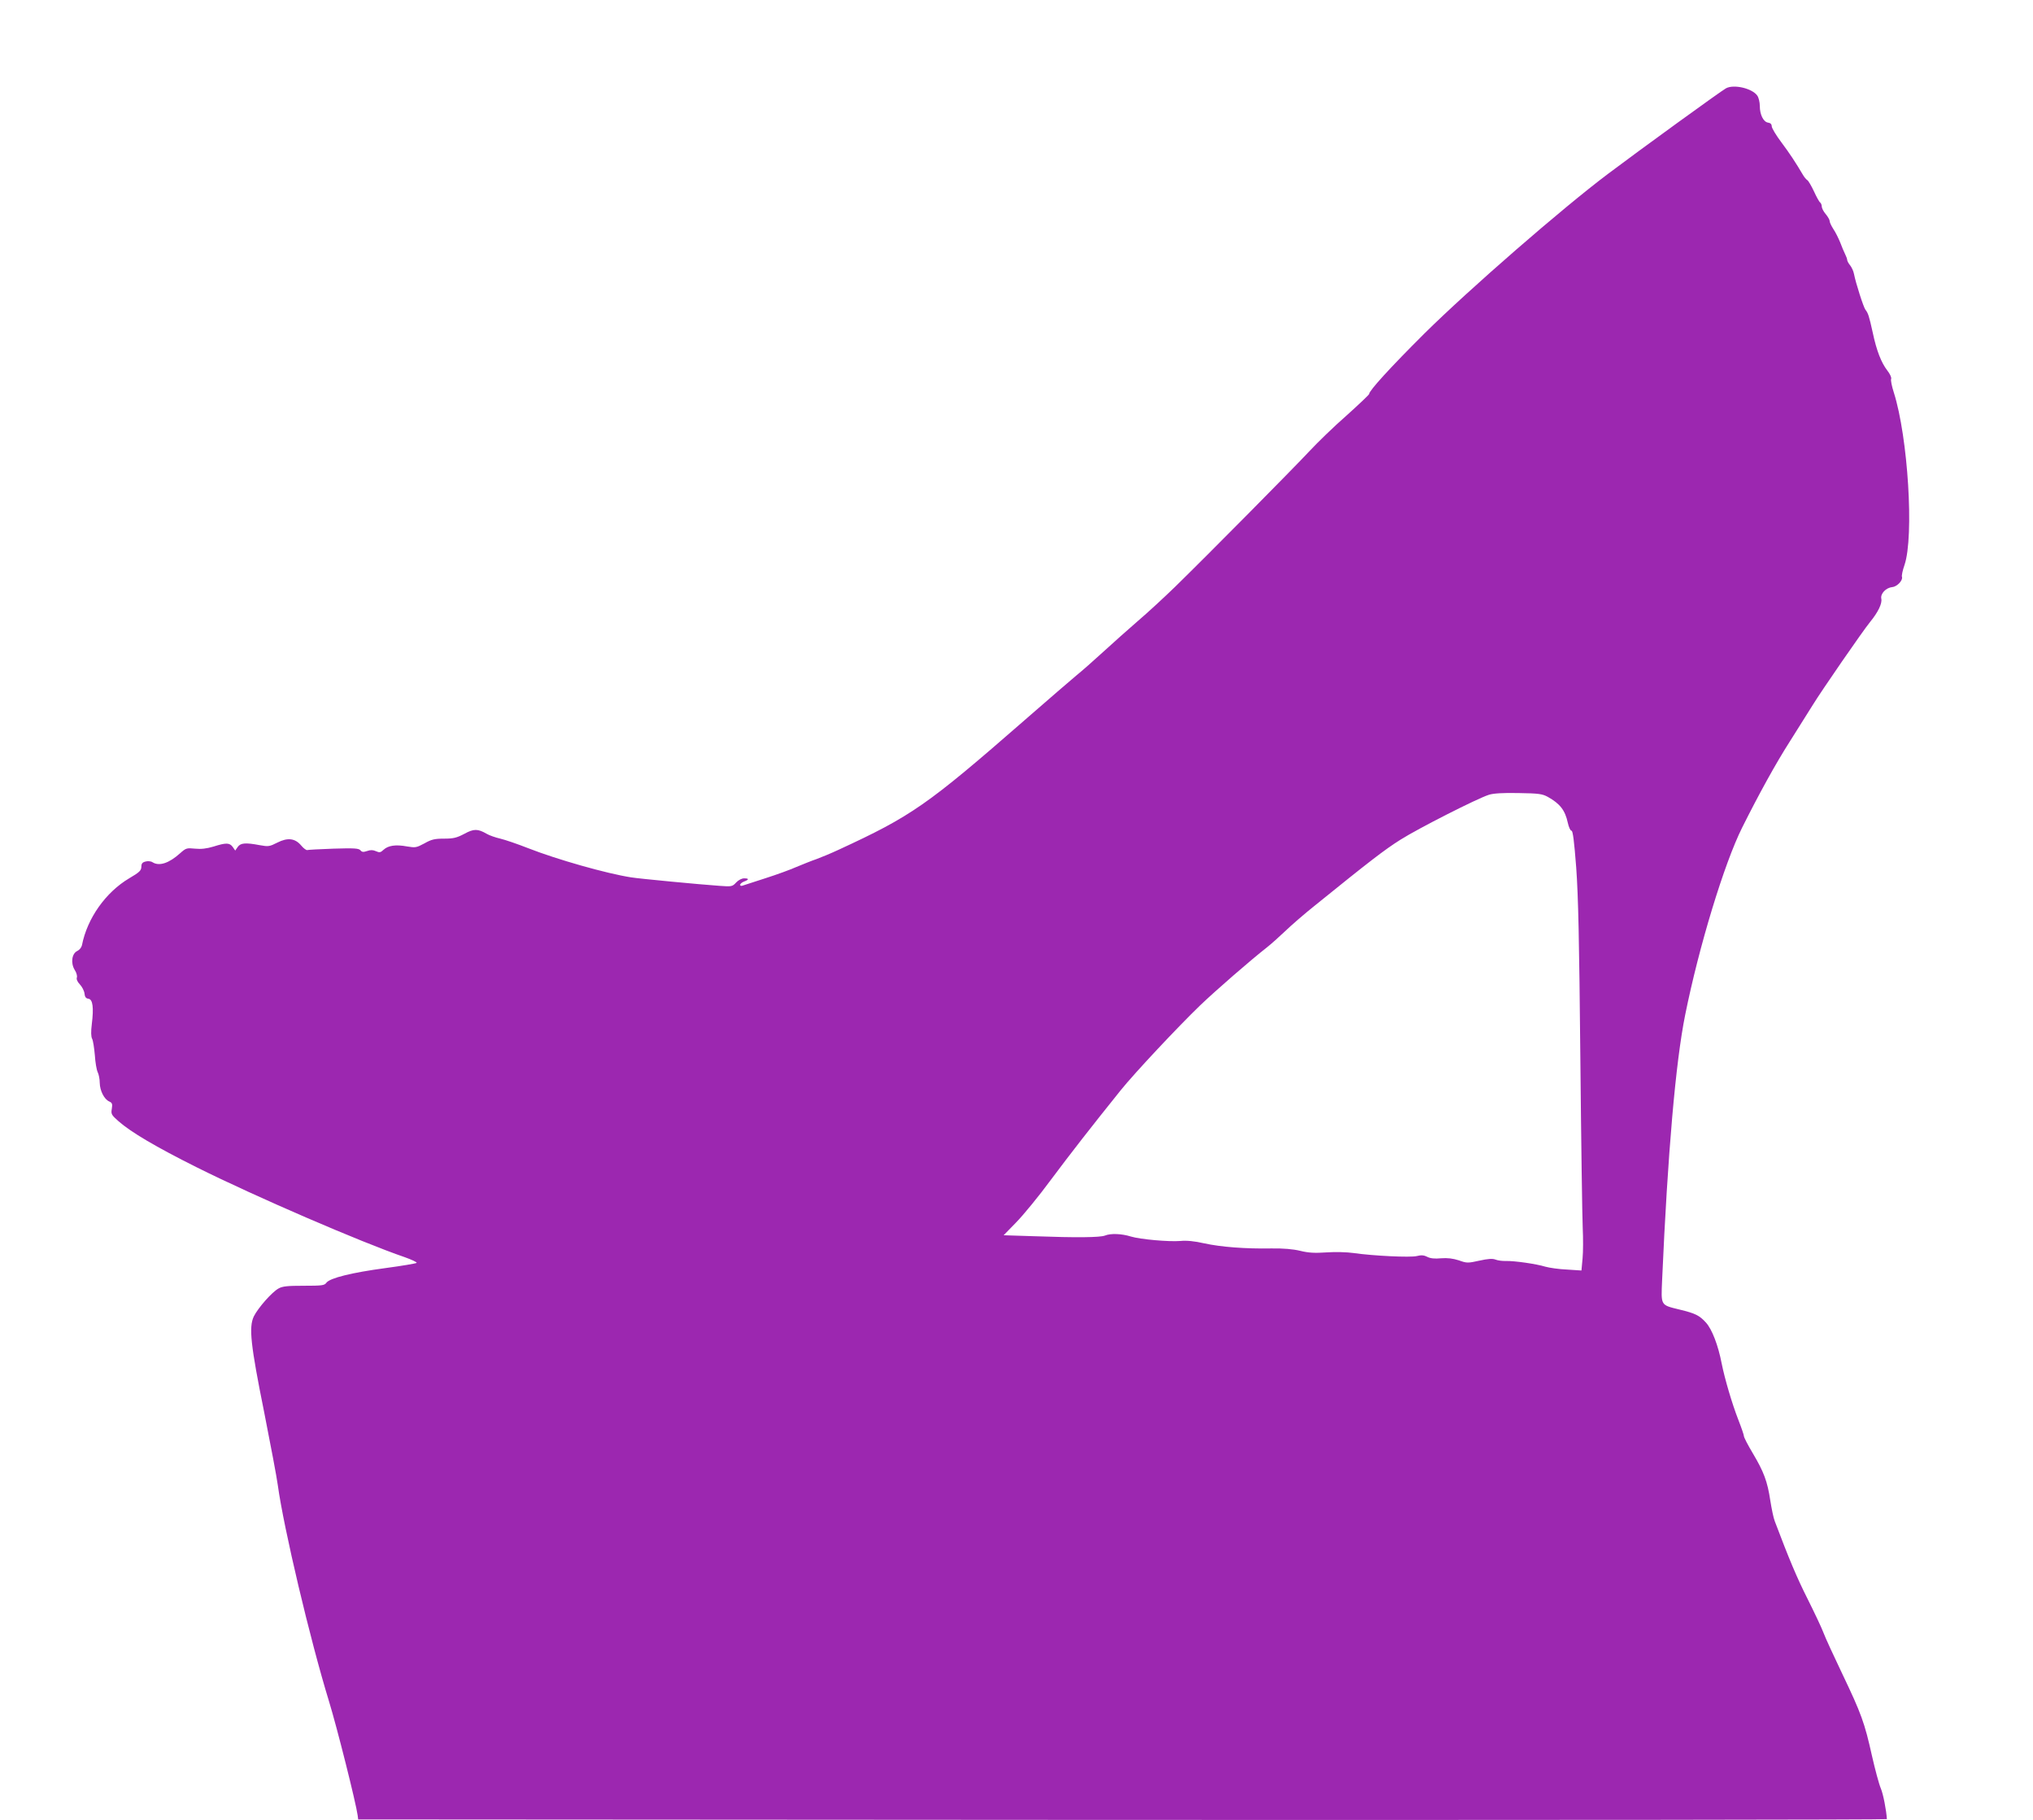 <?xml version="1.0" standalone="no"?>
<!DOCTYPE svg PUBLIC "-//W3C//DTD SVG 20010904//EN"
 "http://www.w3.org/TR/2001/REC-SVG-20010904/DTD/svg10.dtd">
<svg version="1.0" xmlns="http://www.w3.org/2000/svg"
 width="1280pt" height="1146pt" viewBox="0 0 1280 1146"
 preserveAspectRatio="xMidYMid meet">
<g transform="translate(0,1146) scale(0.1,-0.1)"
fill="#9c27b0" stroke="none">
<path d="M10867 10904 c-30 -16 -539 -385 -742 -538 -290 -218 -875 -727
-1157 -1006 -215 -214 -348 -360 -348 -381 0 -4 -64 -65 -142 -135 -79 -69
-185 -172 -237 -228 -100 -107 -636 -649 -843 -851 -68 -66 -172 -162 -233
-214 -60 -52 -159 -140 -220 -196 -60 -55 -135 -121 -165 -145 -30 -25 -179
-153 -330 -285 -613 -535 -711 -603 -1170 -815 -47 -22 -110 -48 -140 -59 -30
-10 -86 -33 -125 -49 -38 -17 -126 -49 -195 -71 -69 -22 -133 -43 -142 -46
-11 -4 -18 -3 -18 4 0 6 11 16 25 21 32 12 32 20 0 20 -15 0 -36 -11 -50 -26
-24 -26 -28 -27 -107 -21 -117 8 -505 45 -553 53 -156 24 -469 113 -650 184
-66 26 -145 53 -175 60 -30 7 -68 20 -85 30 -57 33 -82 33 -142 0 -48 -25 -68
-30 -127 -30 -60 0 -80 -5 -124 -30 -51 -27 -56 -28 -110 -19 -70 13 -118 6
-147 -21 -19 -18 -26 -19 -48 -9 -18 8 -34 9 -56 1 -24 -8 -32 -7 -42 5 -11
12 -38 14 -168 10 -86 -3 -161 -7 -167 -9 -6 -1 -23 11 -37 28 -39 47 -86 52
-151 19 -49 -25 -57 -26 -111 -16 -90 17 -120 14 -138 -11 l-16 -23 -16 23
c-20 27 -42 27 -121 2 -44 -13 -77 -17 -117 -13 -51 5 -56 4 -93 -29 -70 -63
-131 -83 -173 -57 -10 7 -30 9 -44 5 -21 -5 -27 -13 -27 -34 -1 -23 -12 -34
-77 -72 -148 -88 -264 -252 -297 -421 -3 -14 -16 -30 -29 -36 -35 -16 -43 -76
-17 -119 12 -18 17 -39 14 -48 -4 -11 3 -27 19 -44 14 -15 27 -40 29 -57 2
-22 9 -31 25 -33 27 -4 34 -55 21 -160 -6 -48 -5 -79 2 -92 6 -11 13 -57 17
-102 3 -46 11 -94 18 -108 7 -14 13 -44 13 -68 1 -49 28 -103 60 -117 18 -8
21 -15 16 -46 -6 -33 -2 -39 42 -78 78 -69 238 -163 490 -289 366 -183 1040
-474 1312 -567 45 -16 79 -32 75 -36 -5 -4 -93 -19 -198 -33 -208 -28 -348
-62 -370 -92 -12 -17 -27 -19 -142 -19 -102 0 -134 -3 -159 -17 -42 -23 -129
-122 -156 -176 -32 -68 -21 -176 66 -607 40 -203 79 -408 85 -455 37 -270 203
-972 322 -1360 51 -166 170 -640 181 -720 l3 -25 4813 -3 c2646 -1 4812 1
4812 5 -3 54 -23 158 -38 193 -11 25 -36 118 -56 206 -46 207 -67 265 -186
514 -54 113 -108 230 -119 260 -11 30 -57 127 -101 215 -68 135 -116 250 -206
488 -8 20 -20 79 -28 130 -18 120 -41 181 -110 297 -31 52 -56 100 -56 108 0
7 -16 54 -36 105 -39 100 -85 257 -104 352 -22 115 -61 216 -99 258 -41 45
-66 58 -166 82 -122 30 -117 23 -110 188 35 796 85 1370 145 1667 87 432 246
954 359 1180 105 210 211 403 302 545 52 83 116 184 142 226 56 91 316 468
362 524 50 61 76 116 70 145 -7 32 29 70 70 74 30 3 67 43 60 64 -3 7 4 41 16
75 61 180 22 804 -67 1085 -13 40 -21 79 -17 87 3 8 -8 32 -24 52 -38 49 -68
125 -92 239 -23 104 -29 123 -46 144 -12 15 -61 168 -72 225 -3 17 -14 41 -24
54 -11 13 -19 29 -19 35 0 6 -6 22 -13 36 -7 14 -21 47 -31 74 -11 27 -30 65
-43 84 -12 19 -23 41 -23 49 0 9 -11 28 -25 45 -14 16 -25 38 -25 48 0 10 -5
22 -10 25 -6 4 -23 35 -39 70 -16 34 -35 67 -42 71 -8 5 -20 20 -28 34 -43 73
-82 133 -136 205 -33 44 -60 89 -60 100 0 13 -8 21 -23 23 -29 4 -52 50 -52
104 0 24 -7 54 -16 66 -32 46 -148 73 -197 46z m-1122 -4461 c77 -43 109 -84
126 -163 6 -27 16 -50 23 -50 9 0 17 -64 30 -232 13 -180 19 -452 26 -1193 5
-528 12 -1012 15 -1076 3 -64 3 -150 -1 -192 l-7 -76 -91 6 c-50 2 -111 11
-136 18 -59 18 -194 37 -247 36 -23 -1 -53 3 -68 9 -18 7 -47 5 -101 -7 -72
-16 -79 -16 -129 2 -38 12 -70 16 -112 13 -40 -4 -67 -1 -87 9 -21 11 -38 12
-66 5 -40 -10 -272 1 -398 19 -41 6 -116 8 -170 4 -74 -5 -114 -3 -166 10 -46
11 -107 16 -180 15 -165 -3 -319 9 -424 32 -61 14 -111 19 -150 15 -72 -6
-253 10 -312 28 -57 18 -127 21 -163 6 -32 -12 -175 -14 -450 -4 l-188 6 79
81 c44 45 142 164 217 266 127 170 250 328 442 567 87 108 358 397 499 533 97
93 319 286 419 364 28 22 79 68 115 102 36 35 121 109 190 164 345 279 437
350 537 413 112 71 484 260 557 283 28 9 86 13 186 11 128 -2 150 -5 185 -24z"/>
</g>
</svg>
